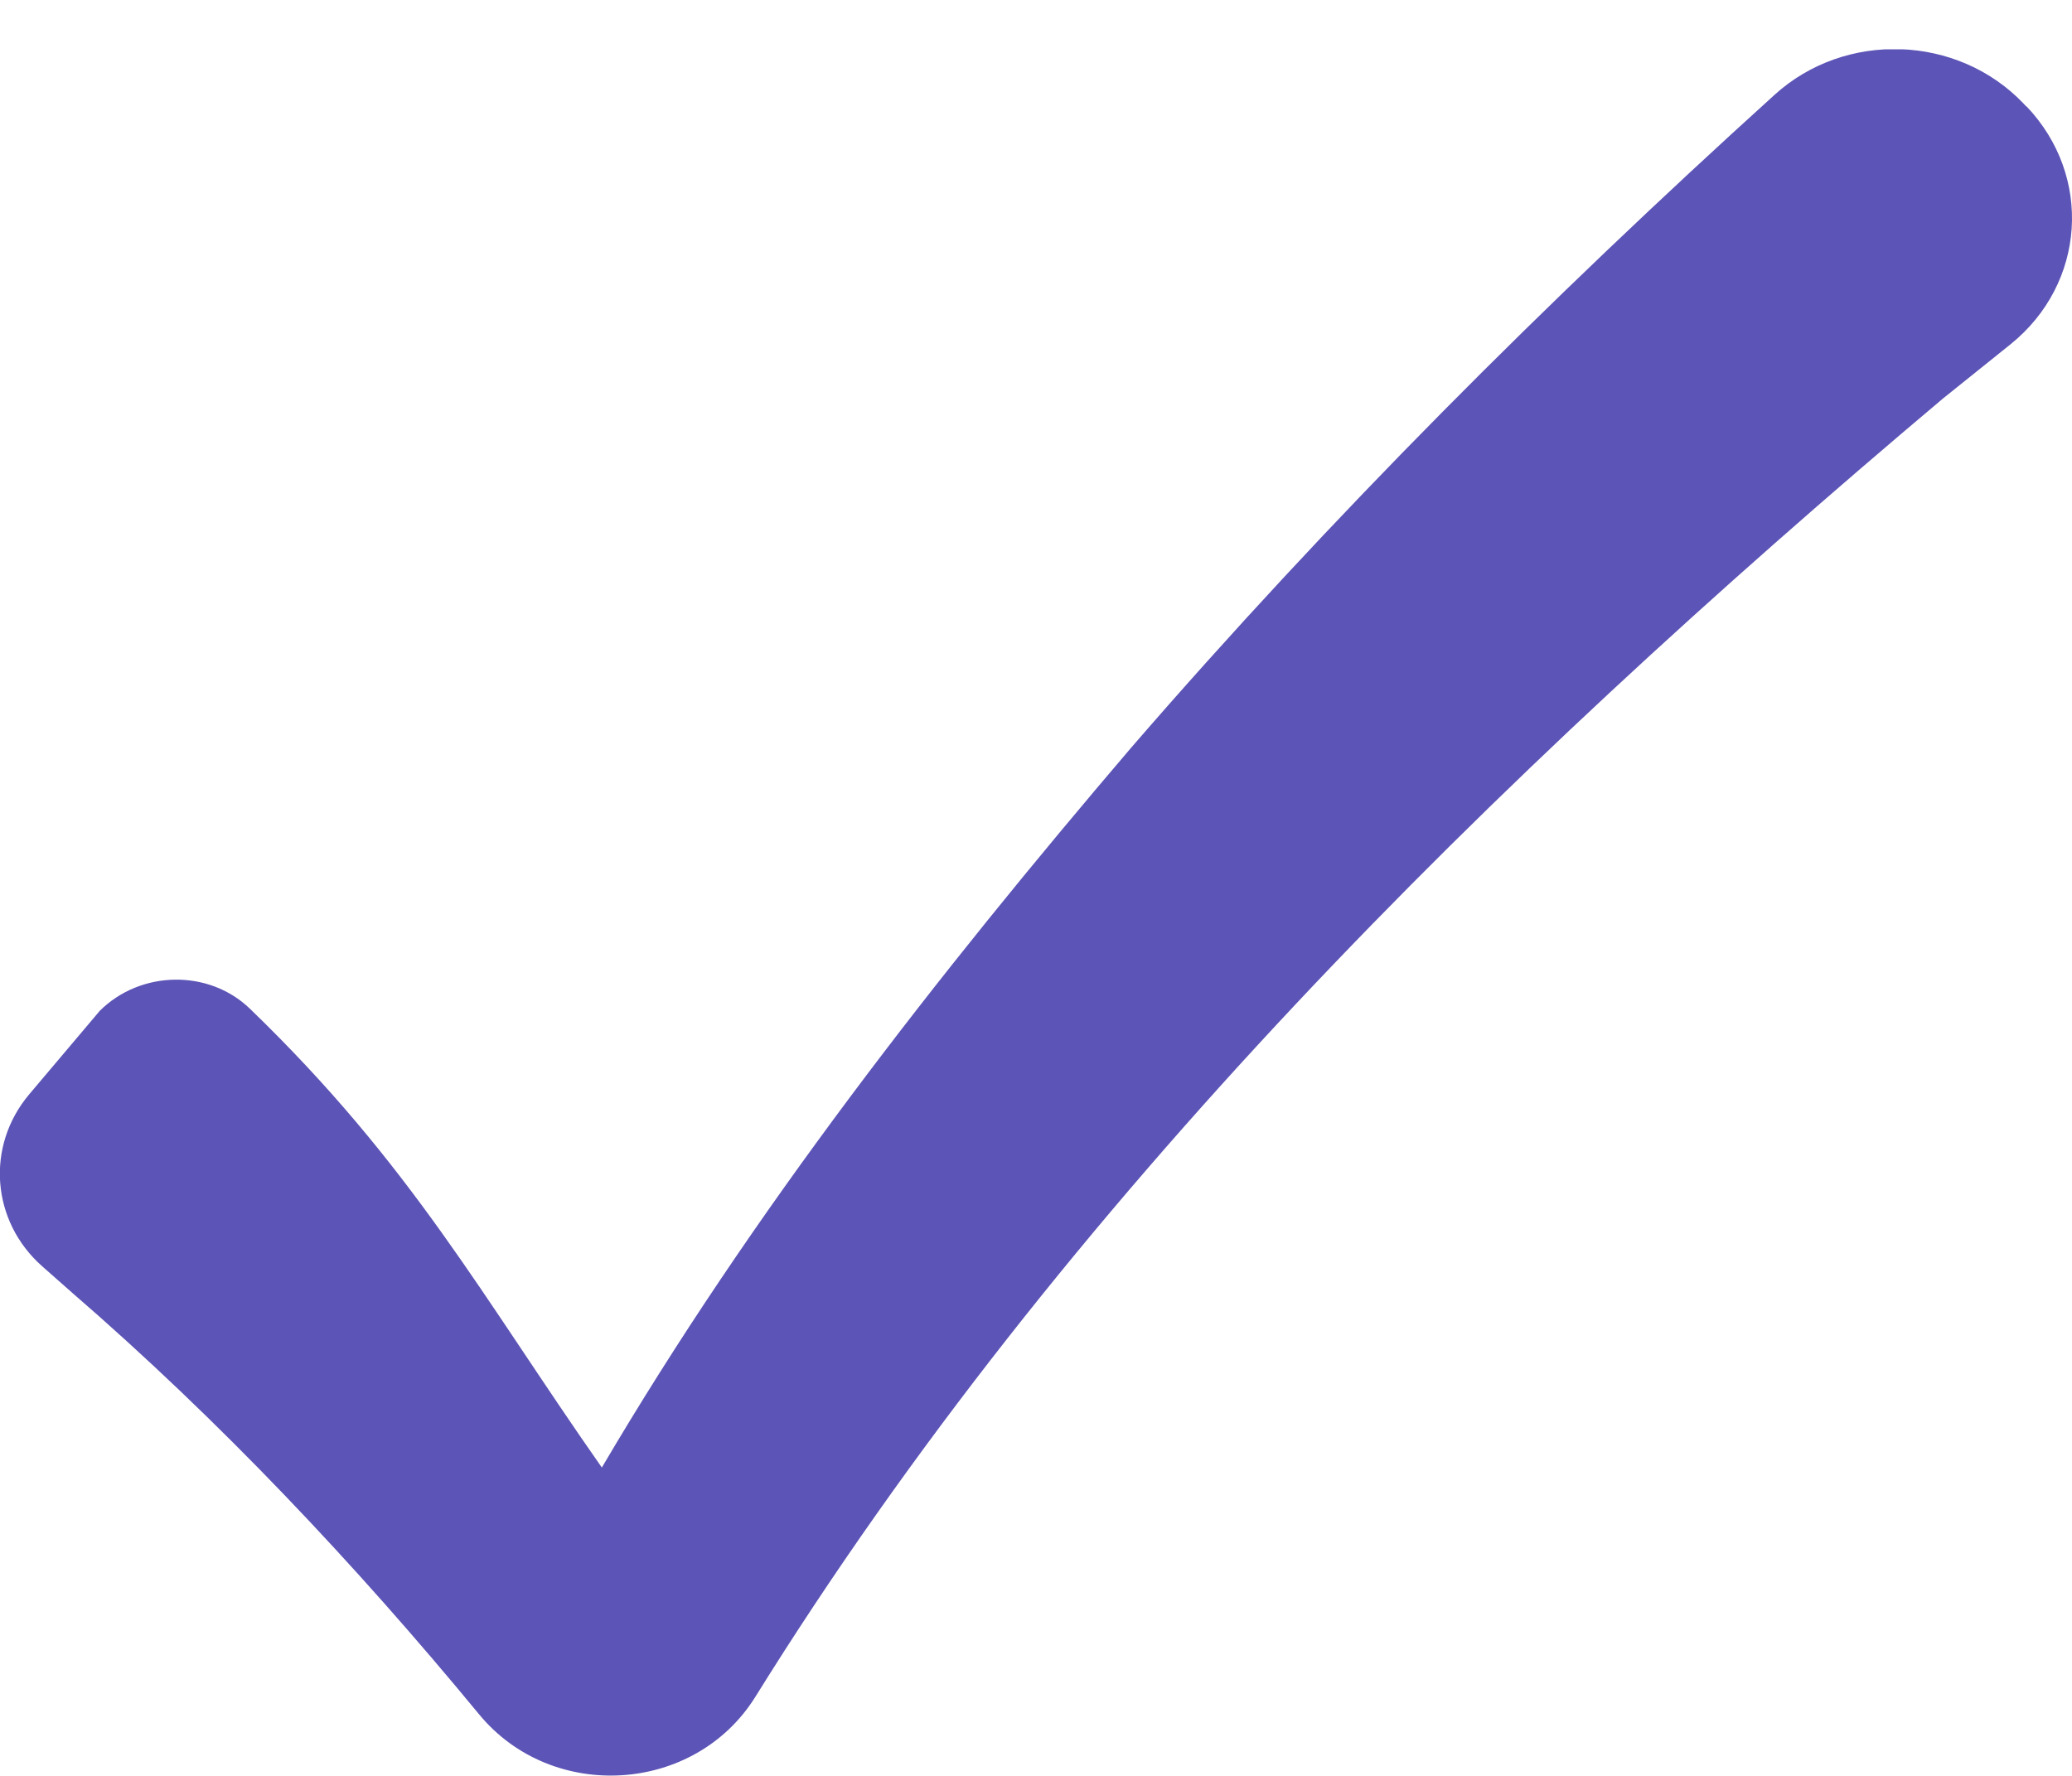 <svg width="28" height="24" viewBox="0 0 28 24" fill="none" xmlns="http://www.w3.org/2000/svg">
<g id="Layer_1" clip-path="url(#clip0_10021_110)">
<path id="Vector" d="M27.383 1.44L27.34 1.394C26.451 0.468 24.936 0.414 23.981 1.281C20.907 4.065 17.981 6.989 15.283 10.108C12.665 13.176 10.166 16.376 8.133 19.833C6.504 17.506 5.563 15.743 3.378 13.633C2.822 13.095 1.9 13.113 1.349 13.66L0.394 14.79C-0.195 15.49 -0.119 16.503 0.57 17.113L0.979 17.474C2.969 19.196 4.798 21.135 6.475 23.169C7.463 24.366 9.392 24.244 10.209 22.929C14.371 16.236 20.162 10.519 26.257 5.385L27.169 4.653C28.185 3.835 28.285 2.38 27.383 1.435V1.44Z" fill="#5C54B6"/>
</g>
<defs>
<clipPath id="clip0_10021_110">
<rect width="28" height="23.333" fill="white" transform="translate(0 0.667)"/>
</clipPath>
</defs>
</svg>
